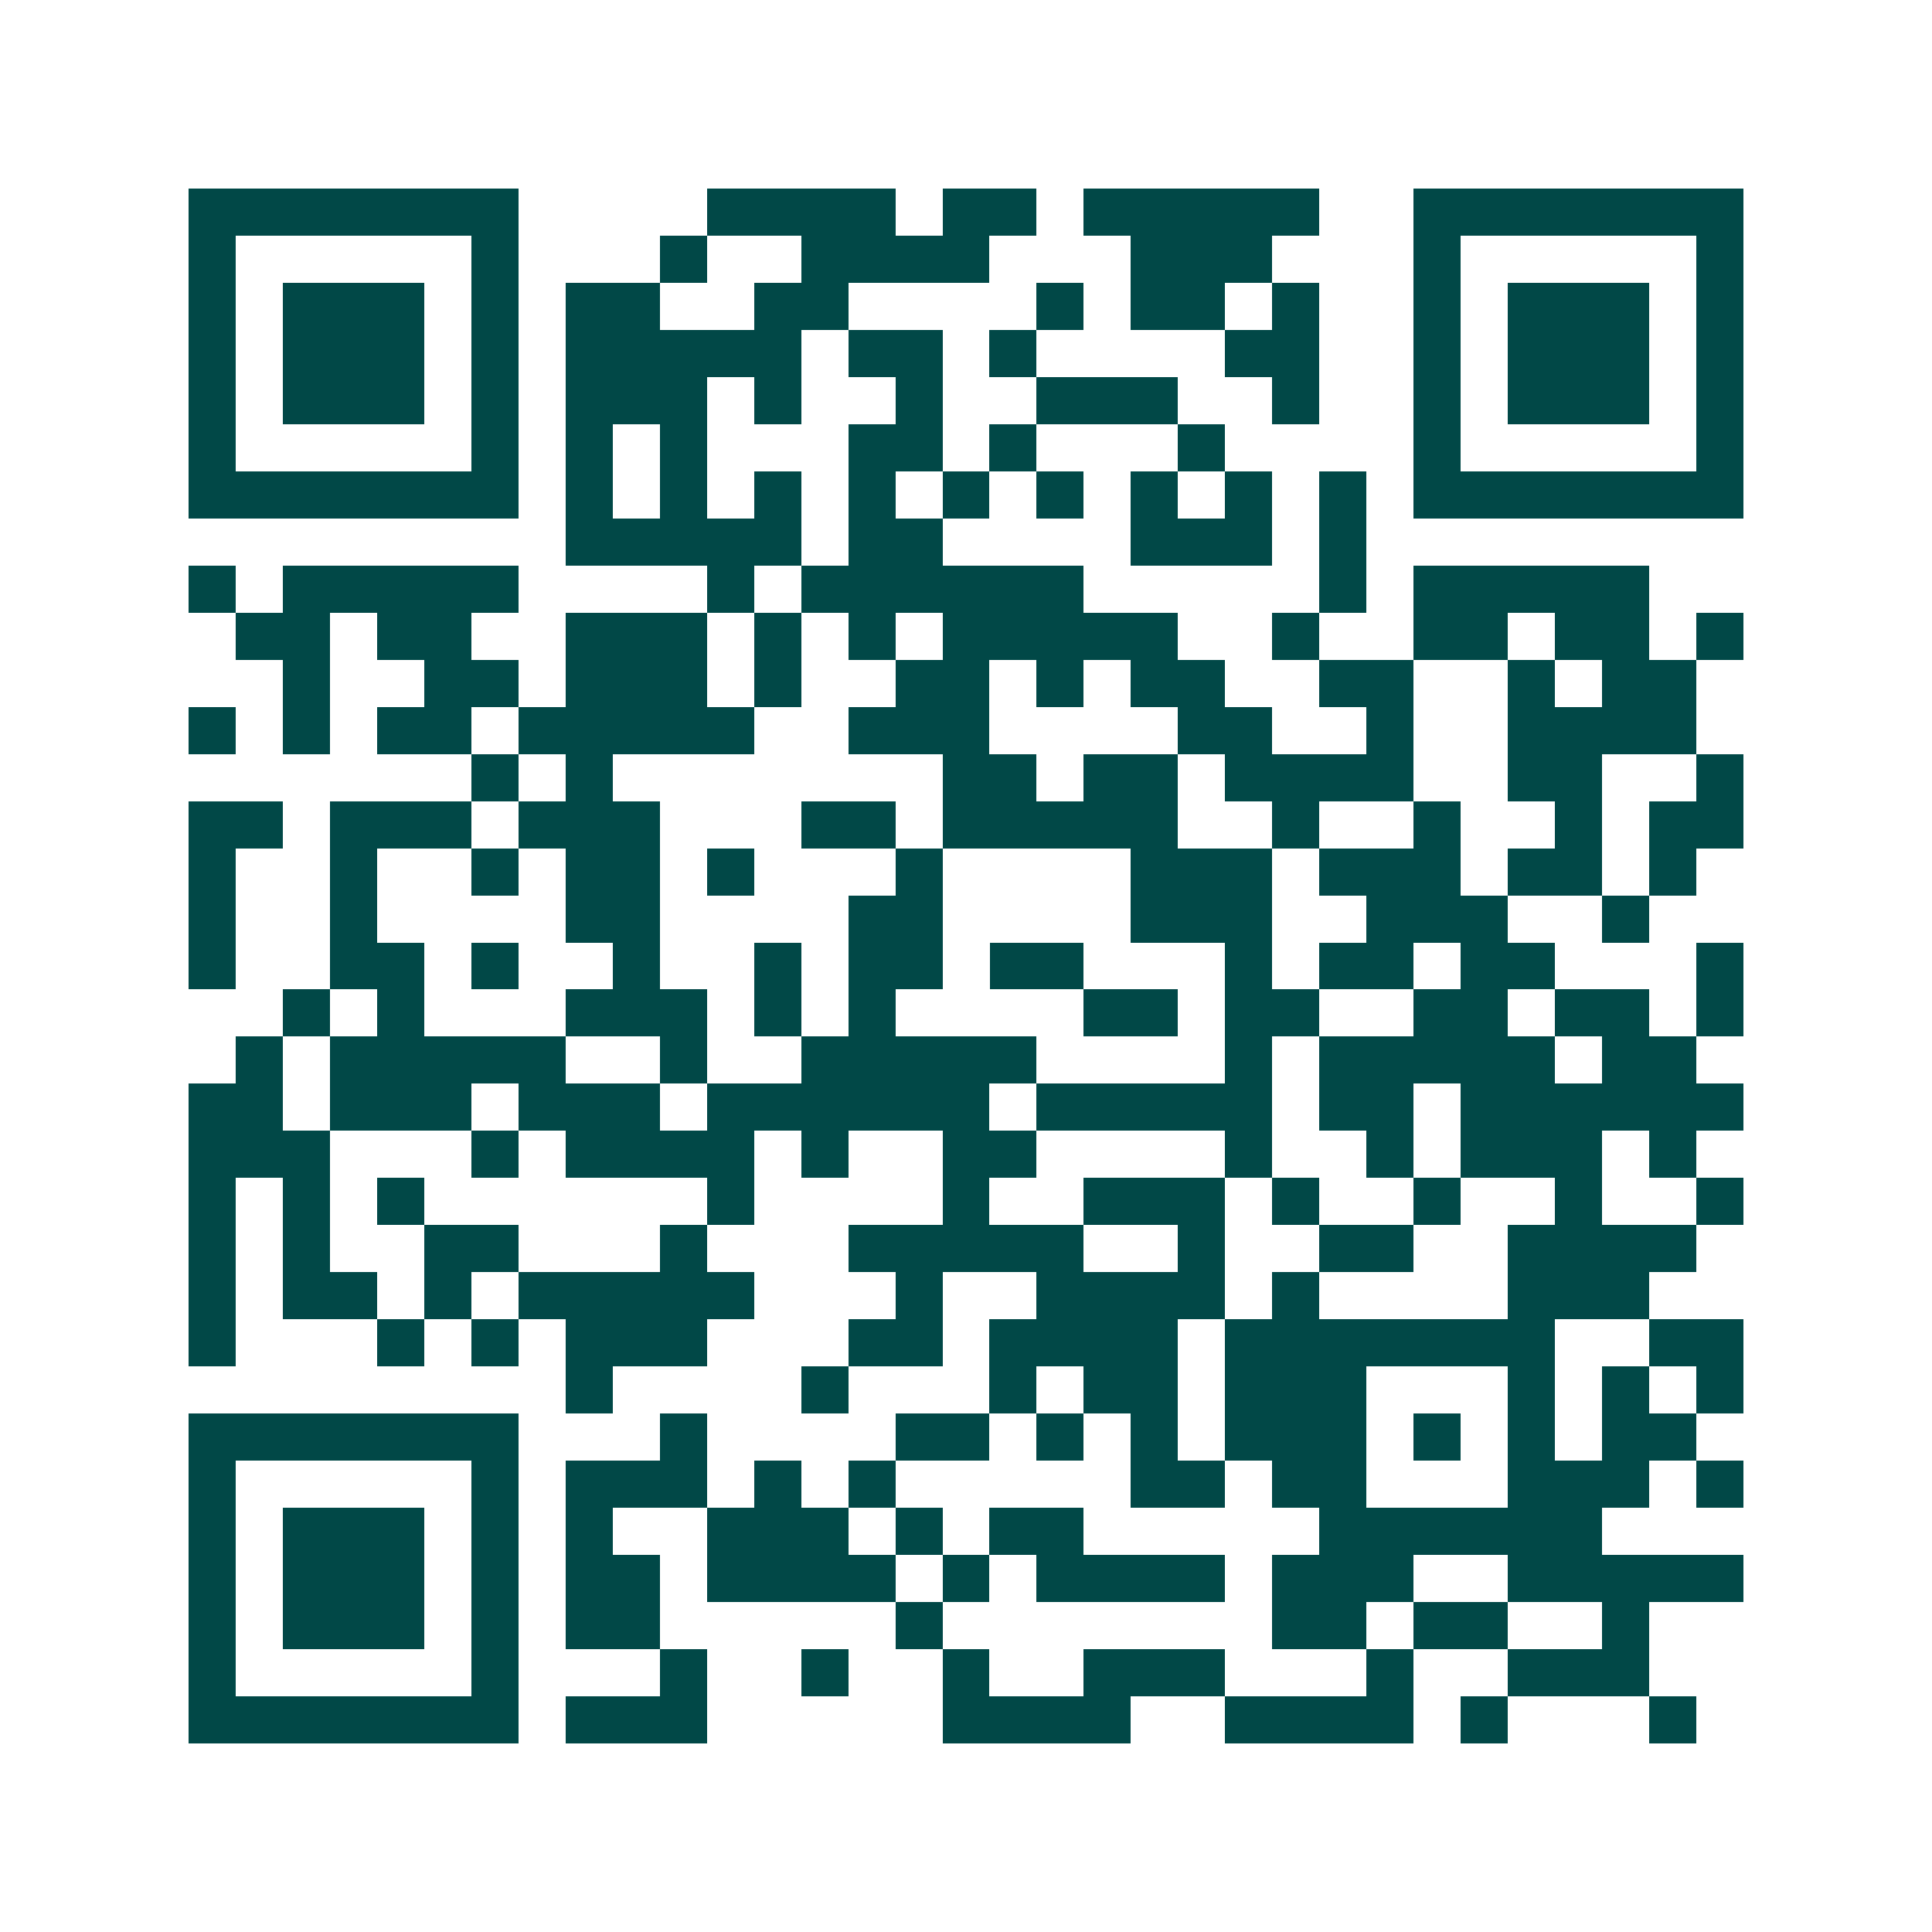 <svg xmlns="http://www.w3.org/2000/svg" width="200" height="200" viewBox="0 0 41 41" shape-rendering="crispEdges"><path fill="#ffffff" d="M0 0h41v41H0z"/><path stroke="#014847" d="M4 4.5h7m4 0h4m1 0h2m1 0h5m2 0h7M4 5.5h1m5 0h1m3 0h1m2 0h4m3 0h3m3 0h1m5 0h1M4 6.5h1m1 0h3m1 0h1m1 0h2m2 0h2m4 0h1m1 0h2m1 0h1m2 0h1m1 0h3m1 0h1M4 7.5h1m1 0h3m1 0h1m1 0h5m1 0h2m1 0h1m4 0h2m2 0h1m1 0h3m1 0h1M4 8.5h1m1 0h3m1 0h1m1 0h3m1 0h1m2 0h1m2 0h3m2 0h1m2 0h1m1 0h3m1 0h1M4 9.5h1m5 0h1m1 0h1m1 0h1m3 0h2m1 0h1m3 0h1m4 0h1m5 0h1M4 10.5h7m1 0h1m1 0h1m1 0h1m1 0h1m1 0h1m1 0h1m1 0h1m1 0h1m1 0h1m1 0h7M12 11.5h5m1 0h2m4 0h3m1 0h1M4 12.5h1m1 0h5m4 0h1m1 0h6m5 0h1m1 0h5M5 13.5h2m1 0h2m2 0h3m1 0h1m1 0h1m1 0h5m2 0h1m2 0h2m1 0h2m1 0h1M6 14.5h1m2 0h2m1 0h3m1 0h1m2 0h2m1 0h1m1 0h2m2 0h2m2 0h1m1 0h2M4 15.5h1m1 0h1m1 0h2m1 0h5m2 0h3m4 0h2m2 0h1m2 0h4M10 16.5h1m1 0h1m7 0h2m1 0h2m1 0h4m2 0h2m2 0h1M4 17.5h2m1 0h3m1 0h3m3 0h2m1 0h5m2 0h1m2 0h1m2 0h1m1 0h2M4 18.5h1m2 0h1m2 0h1m1 0h2m1 0h1m3 0h1m4 0h3m1 0h3m1 0h2m1 0h1M4 19.5h1m2 0h1m4 0h2m4 0h2m4 0h3m2 0h3m2 0h1M4 20.5h1m2 0h2m1 0h1m2 0h1m2 0h1m1 0h2m1 0h2m3 0h1m1 0h2m1 0h2m3 0h1M6 21.5h1m1 0h1m3 0h3m1 0h1m1 0h1m4 0h2m1 0h2m2 0h2m1 0h2m1 0h1M5 22.5h1m1 0h5m2 0h1m2 0h5m4 0h1m1 0h5m1 0h2M4 23.5h2m1 0h3m1 0h3m1 0h6m1 0h5m1 0h2m1 0h6M4 24.5h3m3 0h1m1 0h4m1 0h1m2 0h2m4 0h1m2 0h1m1 0h3m1 0h1M4 25.5h1m1 0h1m1 0h1m6 0h1m4 0h1m2 0h3m1 0h1m2 0h1m2 0h1m2 0h1M4 26.5h1m1 0h1m2 0h2m3 0h1m3 0h5m2 0h1m2 0h2m2 0h4M4 27.5h1m1 0h2m1 0h1m1 0h5m3 0h1m2 0h4m1 0h1m4 0h3M4 28.5h1m3 0h1m1 0h1m1 0h3m3 0h2m1 0h4m1 0h7m2 0h2M12 29.5h1m4 0h1m3 0h1m1 0h2m1 0h3m3 0h1m1 0h1m1 0h1M4 30.5h7m3 0h1m4 0h2m1 0h1m1 0h1m1 0h3m1 0h1m1 0h1m1 0h2M4 31.5h1m5 0h1m1 0h3m1 0h1m1 0h1m5 0h2m1 0h2m3 0h3m1 0h1M4 32.5h1m1 0h3m1 0h1m1 0h1m2 0h3m1 0h1m1 0h2m5 0h6M4 33.5h1m1 0h3m1 0h1m1 0h2m1 0h4m1 0h1m1 0h4m1 0h3m2 0h5M4 34.5h1m1 0h3m1 0h1m1 0h2m5 0h1m7 0h2m1 0h2m2 0h1M4 35.5h1m5 0h1m3 0h1m2 0h1m2 0h1m2 0h3m3 0h1m2 0h3M4 36.5h7m1 0h3m5 0h4m2 0h4m1 0h1m3 0h1"/></svg>
